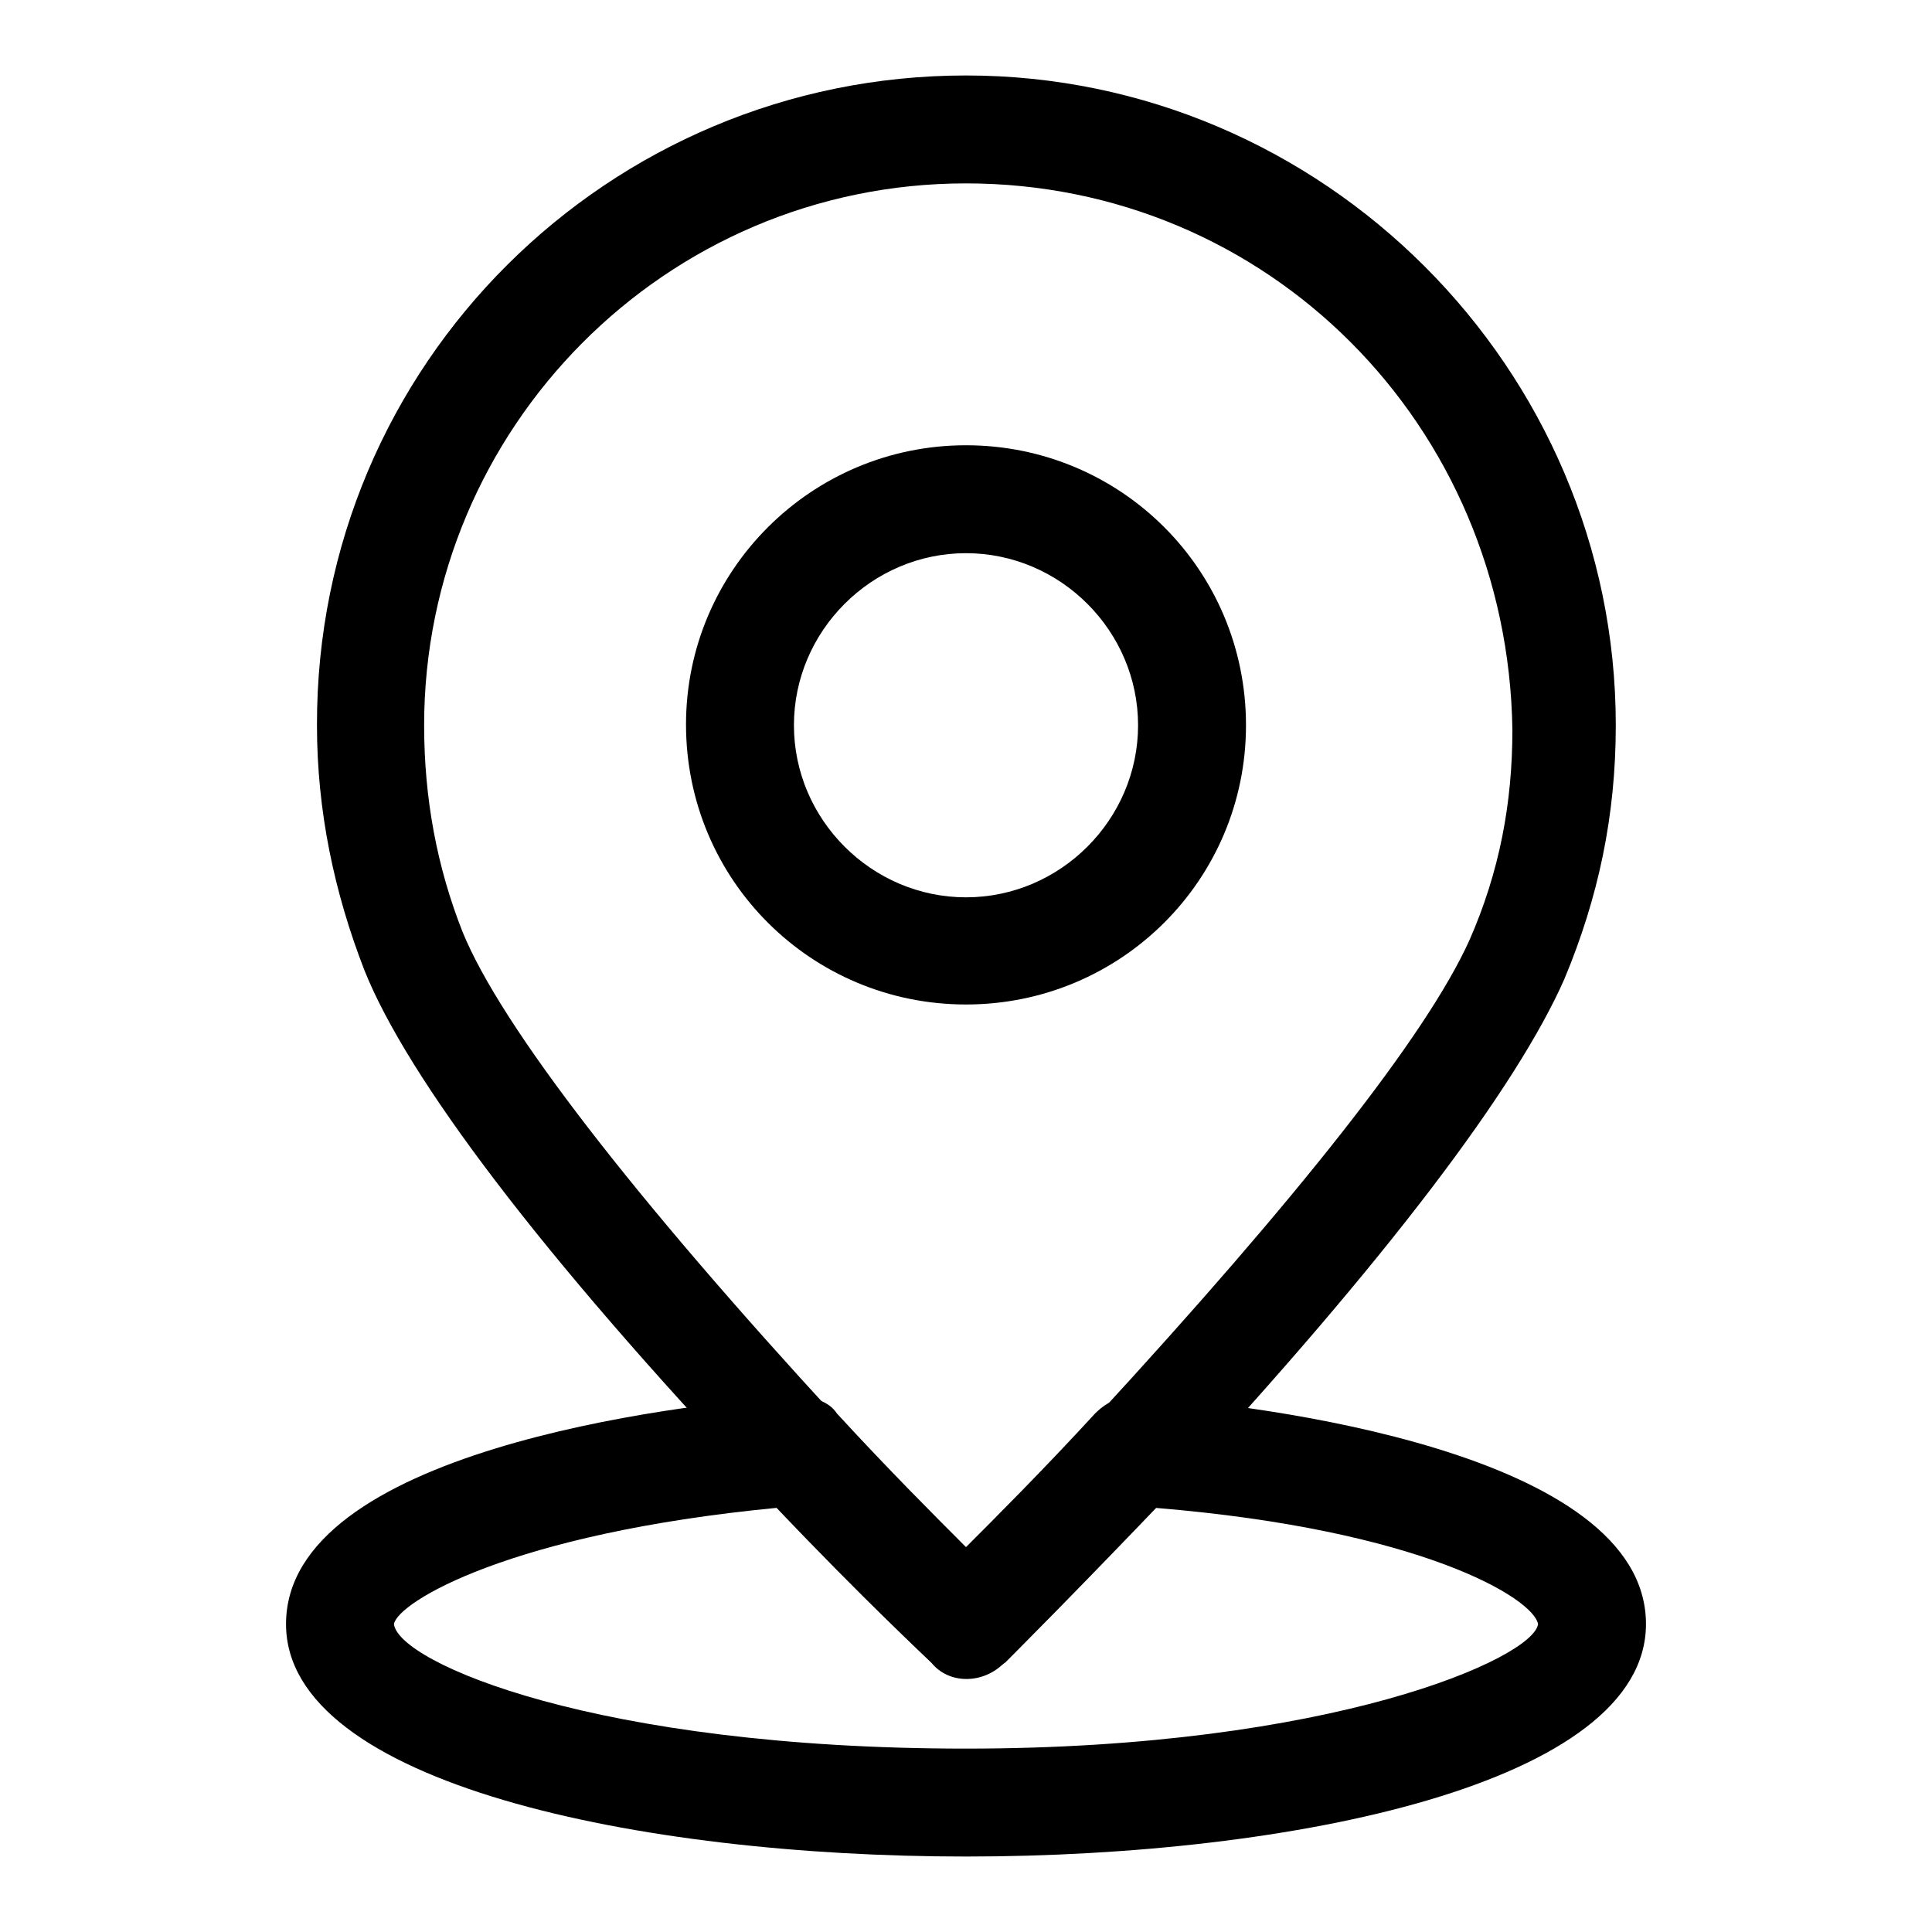<?xml version="1.0" encoding="utf-8"?>
<!-- Svg Vector Icons : http://www.onlinewebfonts.com/icon -->
<!DOCTYPE svg PUBLIC "-//W3C//DTD SVG 1.1//EN" "http://www.w3.org/Graphics/SVG/1.1/DTD/svg11.dtd">
<svg version="1.1" xmlns="http://www.w3.org/2000/svg" xmlns:xlink="http://www.w3.org/1999/xlink" x="0px" y="0px" viewBox="0 0 256 256" enable-background="new 0 0 256 256" xml:space="preserve">
<g> <path fill="#000000" d="M128,133.1c-20.5,0-37.1-16.5-37.1-37.1C90.9,75.6,107.5,59,128,59c20.5,0,37.1,16.5,37.1,37.1 C165.1,116.6,148.5,133.1,128,133.1z M128,73.3c-12.5,0-22.8,10.3-22.8,22.8s10.3,22.8,22.8,22.8c12.5,0,22.8-10.3,22.8-22.8 S140.5,73.3,128,73.3z"/> <path fill="#000000" d="M128,222.1c-1.7,0-3.4-0.6-5.1-2.3c-0.6-0.6-10.3-9.7-22.2-22.8c-29.1-30.8-46.7-54.2-52.4-68.4 c-4-10.3-6.3-21.1-6.3-32.5C41.9,48.2,80.7,10,128,10c47.3,0,86.1,38.8,86.1,86.1c0,12-2.3,22.8-6.8,33.6 c-6.3,14.3-23.4,37.1-51.9,67.8c-12.5,13.1-22.2,22.8-22.2,22.8C131.4,221.5,129.7,222.1,128,222.1z M128,24.3 c-39.9,0-71.8,32.5-71.8,71.8c0,9.7,1.7,18.8,5.1,27.4c5.1,12.5,22.8,35.3,49.6,64.4c6.8,7.4,13.1,13.7,17.1,17.7 c4-4,10.3-10.3,17.1-17.7c26.8-29.1,43.9-50.7,49.6-63.3c4-9.1,5.7-18.2,5.7-27.9C199.8,56.2,167.9,24.3,128,24.3z"/> <path fill="#000000" d="M128,246c-43.3,0-90.1-9.7-90.1-30.8c0-22.8,51.3-29.1,67.3-30.2c2.3,0,4.6,0.6,5.7,2.3 c6.8,7.4,13.1,13.7,17.1,17.7c4-4,10.3-10.3,17.1-17.7c1.7-1.7,3.4-2.3,5.7-2.3c16,1.1,67.3,7.4,67.3,30.2 C218.1,236.3,171.3,246,128,246L128,246z M102.9,199.8c-35.3,3.4-50.2,12.5-50.7,15.4c0.6,5.1,26.8,16.5,75.8,16.5 c48.5,0,75.2-12,75.8-16.5c-0.6-3.4-15.4-12.5-50.7-15.4c-11.4,12-20,20.5-20,20.5c-2.8,2.9-7.4,2.9-9.7,0 C122.9,219.8,114.3,211.8,102.9,199.8L102.9,199.8z"/></g>
</svg>